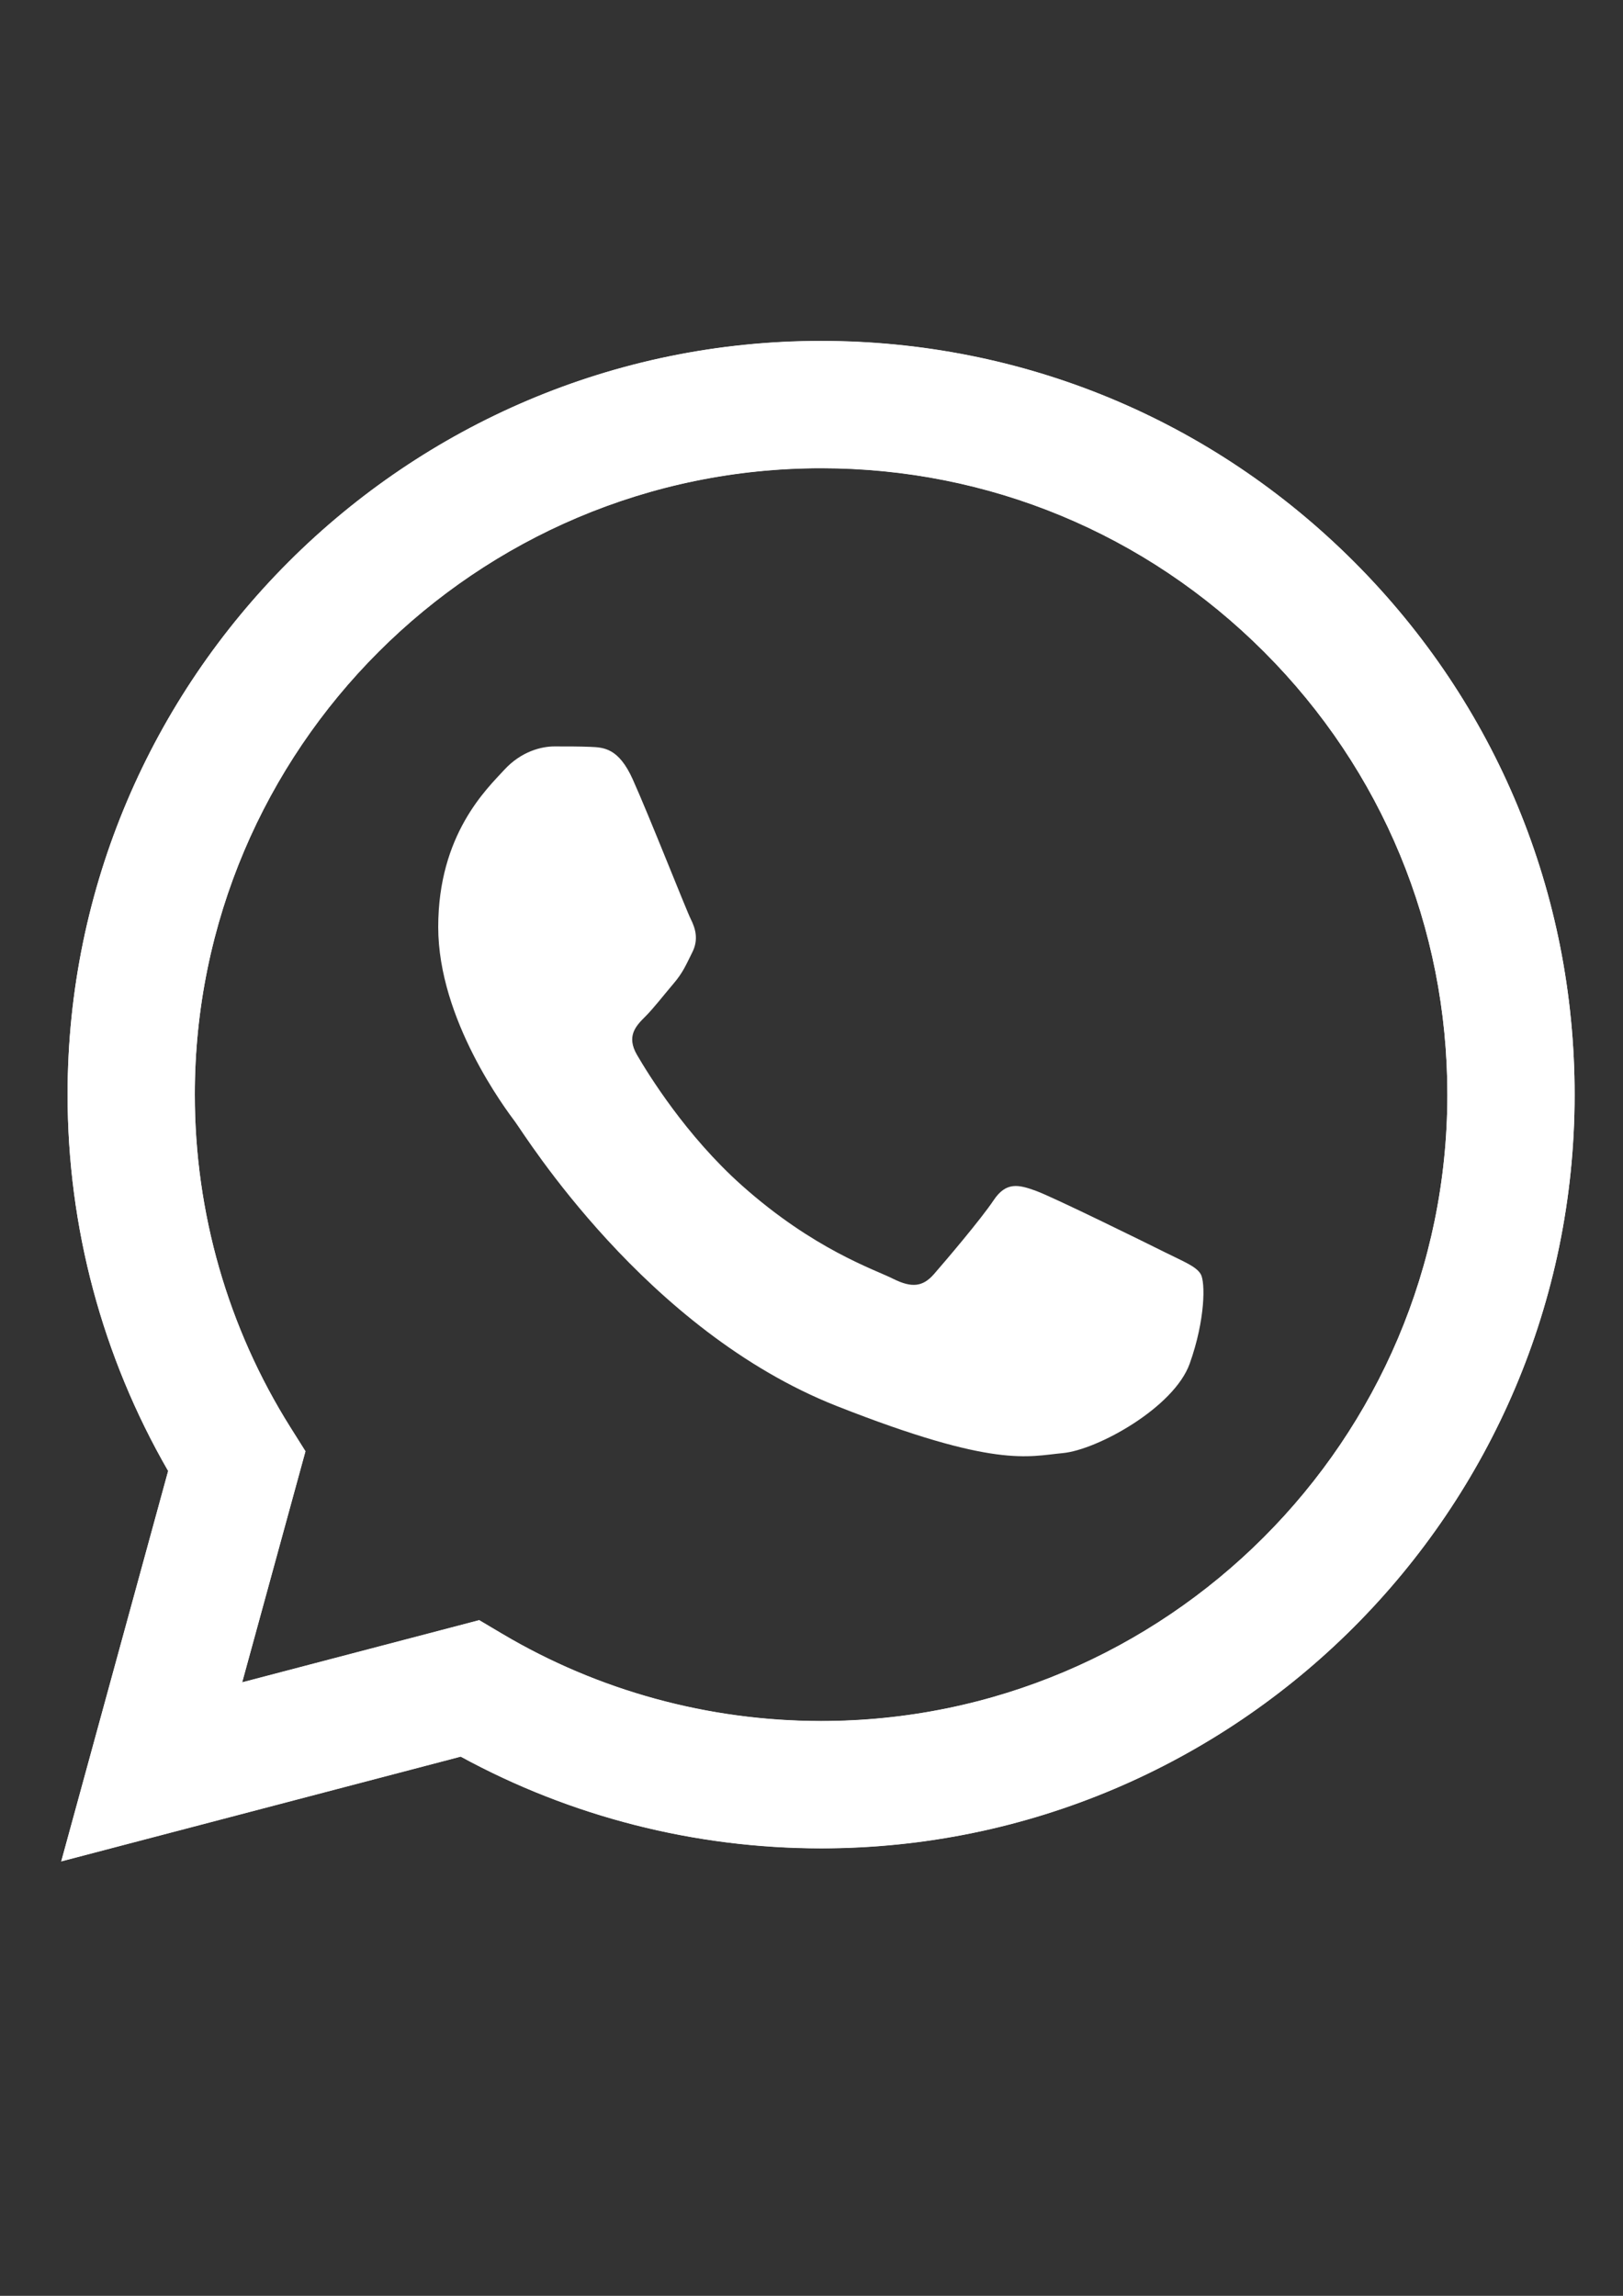 <?xml version="1.0" encoding="UTF-8" standalone="no"?>
<!-- Created with Inkscape (http://www.inkscape.org/) -->

<svg
   xmlns:dc="http://purl.org/dc/elements/1.1/"
   xmlns:cc="http://creativecommons.org/ns#"
   xmlns:rdf="http://www.w3.org/1999/02/22-rdf-syntax-ns#"
   xmlns:svg="http://www.w3.org/2000/svg"
   xmlns="http://www.w3.org/2000/svg"
   xmlns:sodipodi="http://sodipodi.sourceforge.net/DTD/sodipodi-0.dtd"
   xmlns:inkscape="http://www.inkscape.org/namespaces/inkscape"
   width="210mm"
   height="297mm"
   viewBox="0 0 210 297"
   version="1.1"
   id="svg4699"
   inkscape:version="0.92.3 (2405546, 2018-03-11)"
   sodipodi:docname="logo_wa.svg">
  <rect x="0" y="0" width="210" height="297" fill="#333333" stroke="none"/>
  <defs
     id="defs4693" />
  <sodipodi:namedview
     id="base"
     pagecolor="#ffffff"
     bordercolor="#666666"
     borderopacity="1.0"
     inkscape:pageopacity="0.0"
     inkscape:pageshadow="2"
     inkscape:zoom="0.35"
     inkscape:cx="-70"
     inkscape:cy="560"
     inkscape:document-units="mm"
     inkscape:current-layer="layer1"
     showgrid="false"
     inkscape:window-width="1920"
     inkscape:window-height="950"
     inkscape:window-x="-9"
     inkscape:window-y="-9"
     inkscape:window-maximized="1" />
  <g
     inkscape:label="Layer 1"
     inkscape:groupmode="layer"
     id="layer1">
    <path
       style="fill:#ffffff;stroke-width:2.81"
       inkscape:connector-curvature="0"
       id="path941"
       d="m 62.006,209.588 2.96,1.755 c 12.439,7.382 26.701,11.286 41.244,11.294 h 0.033 c 44.664,0 81.016,-36.343 81.033,-81.01 0.007,-21.648 -8.413,-42 -23.713,-57.314 -15.301,-15.311 -35.643,-23.748 -57.291,-23.757 -44.698,0 -81.05,36.337 -81.067,81.005 -0.006,15.306 4.276,30.214 12.389,43.11 l 1.928,3.065 -8.188,29.893 z M 7.927,240.786 21.759,190.281 C 13.227,175.5 8.739,158.733 8.746,141.556 8.767,87.817 52.5,44.097 106.245,44.097 c 26.079,0.011 50.558,10.161 68.965,28.584 18.406,18.423 28.539,42.911 28.53,68.954 -0.022,53.736 -43.765,97.465 -97.496,97.465 -0.004,0 0.002,0 0,0 h -0.041 c -16.317,-0.005 -32.35,-4.099 -46.589,-11.865 z" />
    <path
       inkscape:connector-curvature="0"
       style="fill:#ffffff;stroke-width:2.81"
       id="path945"
       d="m 8.745,141.578 c -0.006,17.176 4.482,33.946 13.013,48.725 L 7.926,240.805 59.611,227.254 c 14.241,7.766 30.273,11.858 46.59,11.865 h 0.041 c 53.731,0 97.473,-43.729 97.496,-97.465 0.009,-26.045 -10.125,-50.532 -28.531,-68.954 -18.409,-18.422 -42.885,-28.573 -68.965,-28.584 -53.742,0 -97.476,43.72 -97.499,97.459 M 39.522,187.757 37.593,184.693 C 29.48,171.795 25.198,156.888 25.204,141.583 25.221,96.918 61.572,60.578 106.27,60.578 c 21.646,0.008 41.989,8.447 57.291,23.757 15.301,15.311 23.72,35.666 23.714,57.311 -0.021,44.667 -36.371,81.01 -81.036,81.01 h -0.031 c -14.543,-0.008 -28.806,-3.912 -41.244,-11.293 l -2.96,-1.755 -30.672,8.041 z m 66.72,51.361 h 10e-4 -10e-4 c -9.9e-4,0 -0.002,0 0,0" />
    <path
       style="fill:#ffffff;fill-rule:evenodd;stroke-width:2.81"
       inkscape:connector-curvature="0"
       id="path947"
       d="m 81.875,100.829 c -1.825,-4.057 -3.746,-4.138 -5.482,-4.21 -1.421,-0.06 -3.046,-0.057 -4.669,-0.057 -1.625,0 -4.264,0.61 -6.496,3.048 -2.234,2.438 -8.527,8.331 -8.527,20.316 0,11.986 8.731,23.568 9.947,25.195 1.218,1.624 16.853,27.006 41.612,36.77 20.579,8.115 24.767,6.501 29.233,6.094 4.466,-0.406 14.413,-5.891 16.443,-11.58 2.03,-5.688 2.03,-10.563 1.422,-11.582 -0.609,-1.015 -2.234,-1.625 -4.67,-2.842 -2.437,-1.218 -14.413,-7.112 -16.646,-7.925 -2.234,-0.812 -3.858,-1.217 -5.483,1.221 -1.624,2.436 -6.29,7.921 -7.711,9.546 -1.421,1.628 -2.842,1.831 -5.278,0.613 -2.437,-1.222 -10.283,-3.792 -19.59,-12.09 -7.242,-6.457 -12.131,-14.431 -13.553,-16.87 -1.421,-2.436 -0.152,-3.755 1.07,-4.97 1.095,-1.092 2.437,-2.844 3.655,-4.266 1.216,-1.423 1.621,-2.438 2.433,-4.063 0.813,-1.626 0.407,-3.049 -0.202,-4.267 -0.61,-1.218 -5.344,-13.265 -7.51,-18.082" />
  </g>
</svg>
